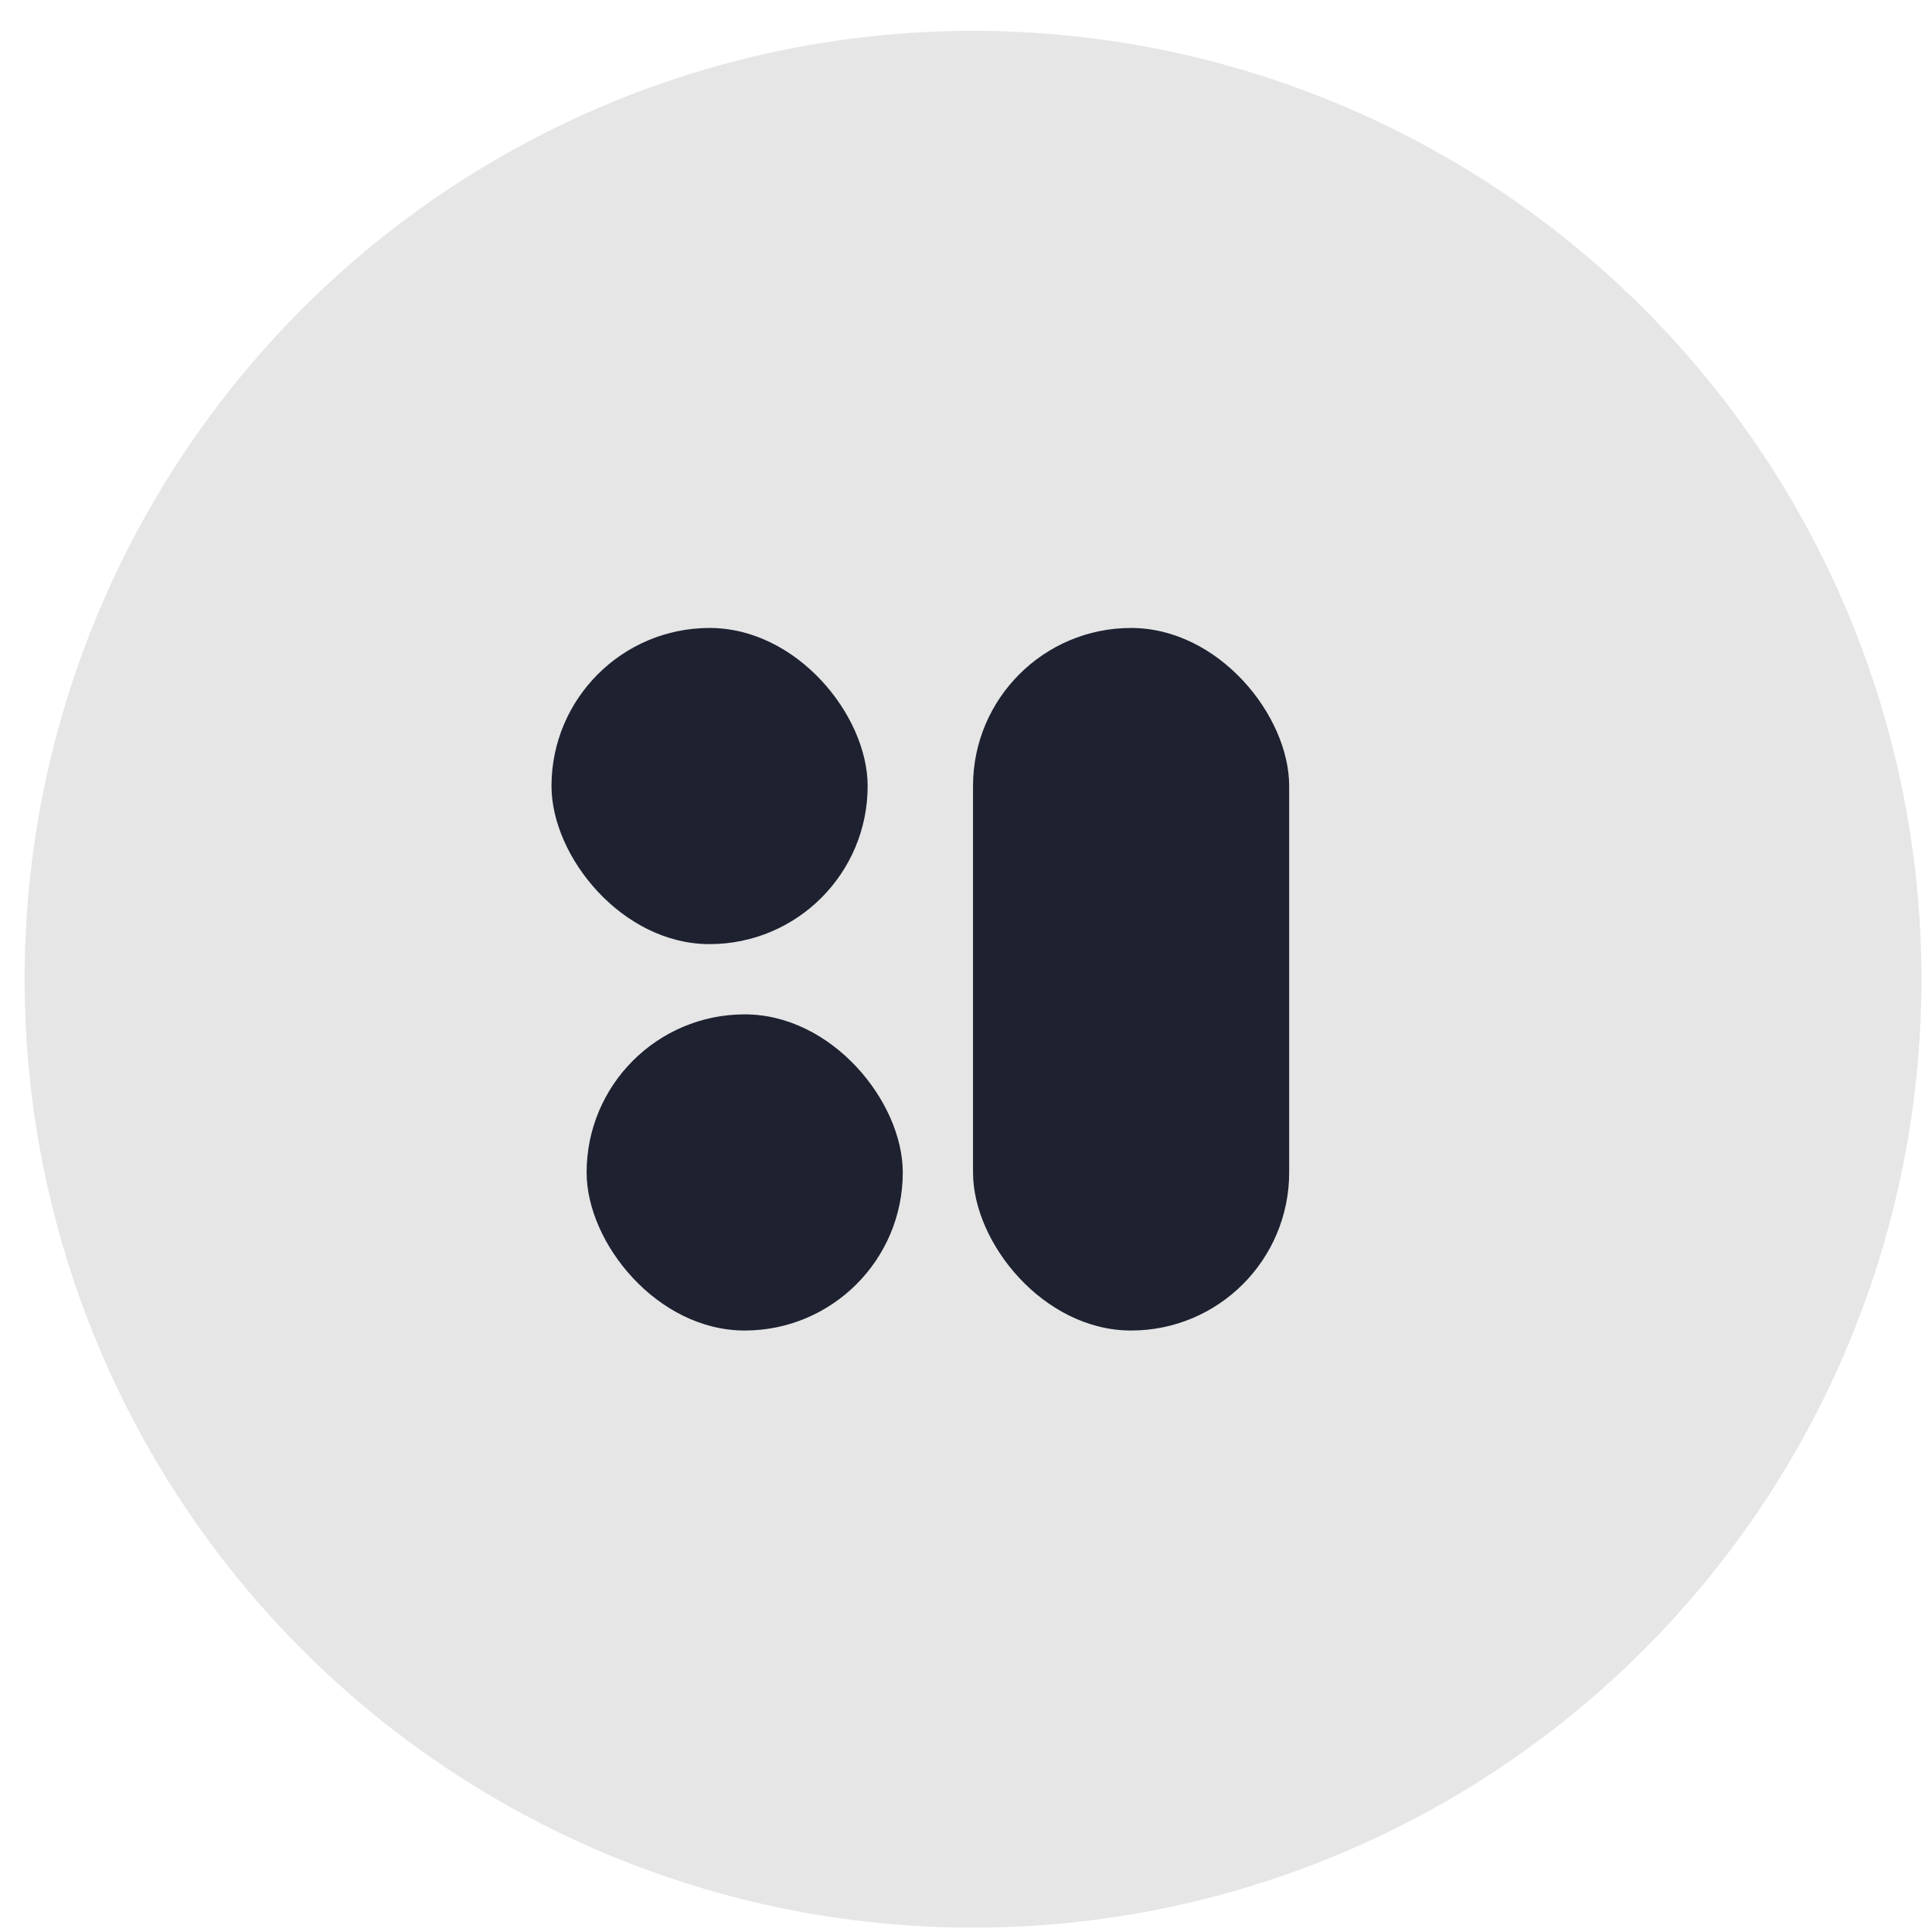 <svg width="55" height="55" viewBox="0 0 55 55" fill="none" xmlns="http://www.w3.org/2000/svg">
  <circle cx="27.7" cy="27.877" r="27" fill="#E6E6E6"/>
  <rect x="16.7" y="28.877" width="9" height="9" rx="4.5" fill="#1D2130"/>
  <rect x="15.7" y="17.877" width="9" height="9" rx="4.5" fill="#1D2130"/>
  <rect x="27.7" y="17.877" width="9" height="20" rx="4.5" fill="#1D2130"/>
</svg>
